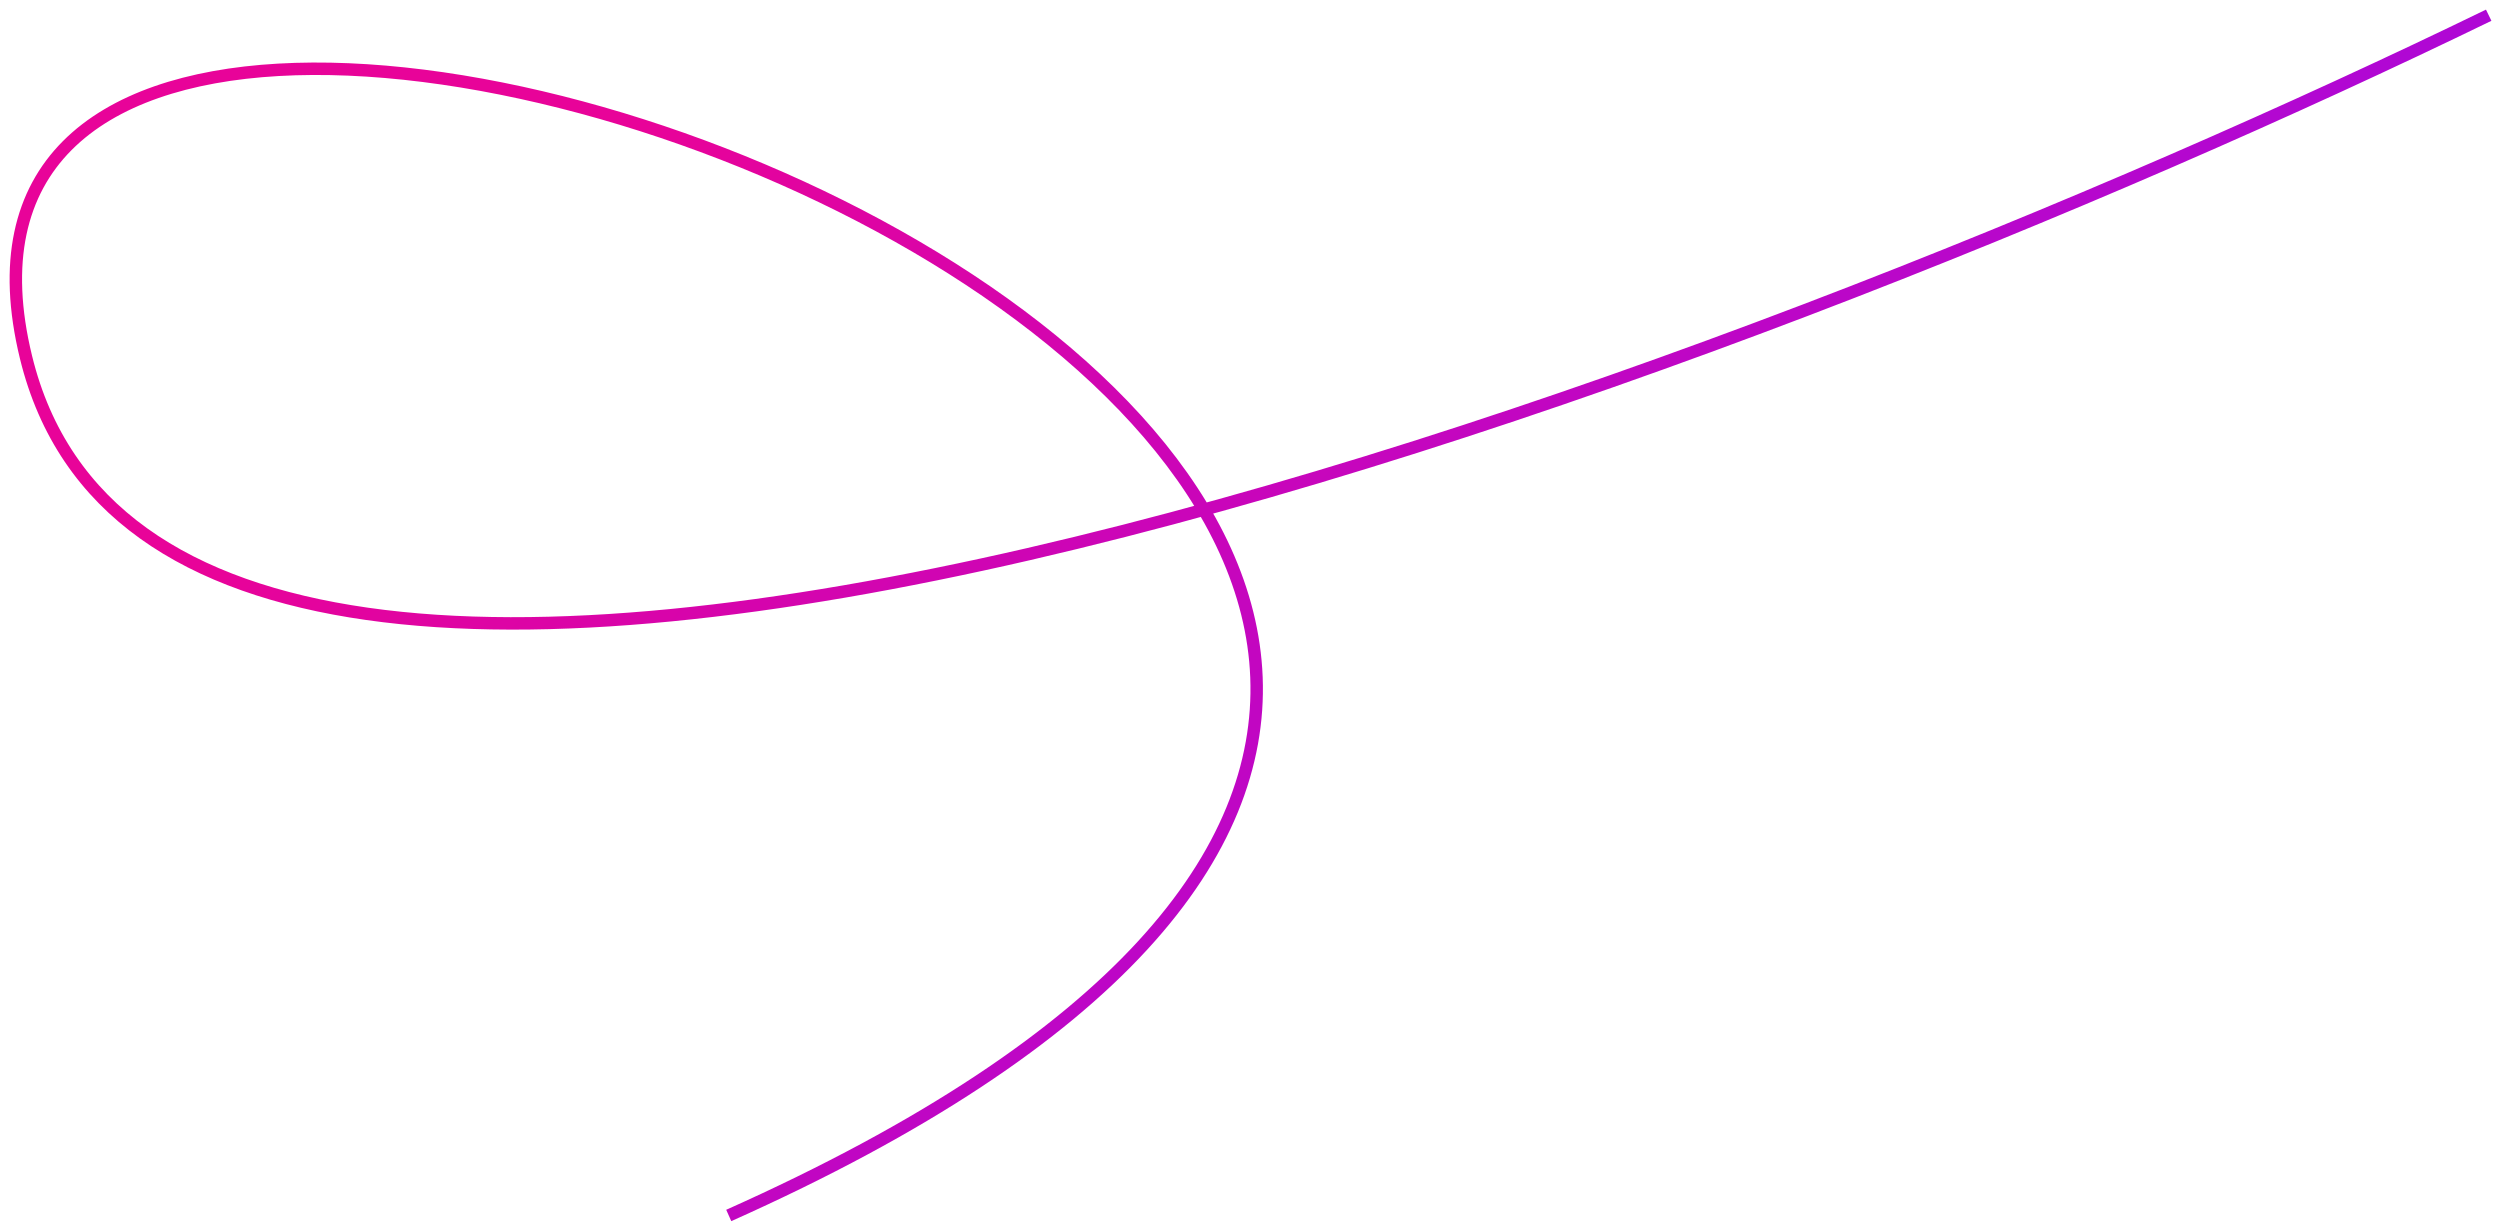 <?xml version="1.0" encoding="UTF-8"?> <svg xmlns="http://www.w3.org/2000/svg" width="201" height="99" viewBox="0 0 201 99" fill="none"> <path d="M200.091 1.223C139.091 30.889 14.091 77.923 2.091 28.723C-12.909 -32.777 185.091 41.223 58.591 97.723" stroke="url(#paint0_linear_239_48)"></path> <defs> <linearGradient id="paint0_linear_239_48" x1="25.077" y1="38.264" x2="122.216" y2="133.013" gradientUnits="userSpaceOnUse"> <stop stop-color="#E80399"></stop> <stop offset="1" stop-color="#9A09EB"></stop> </linearGradient> </defs> </svg> 